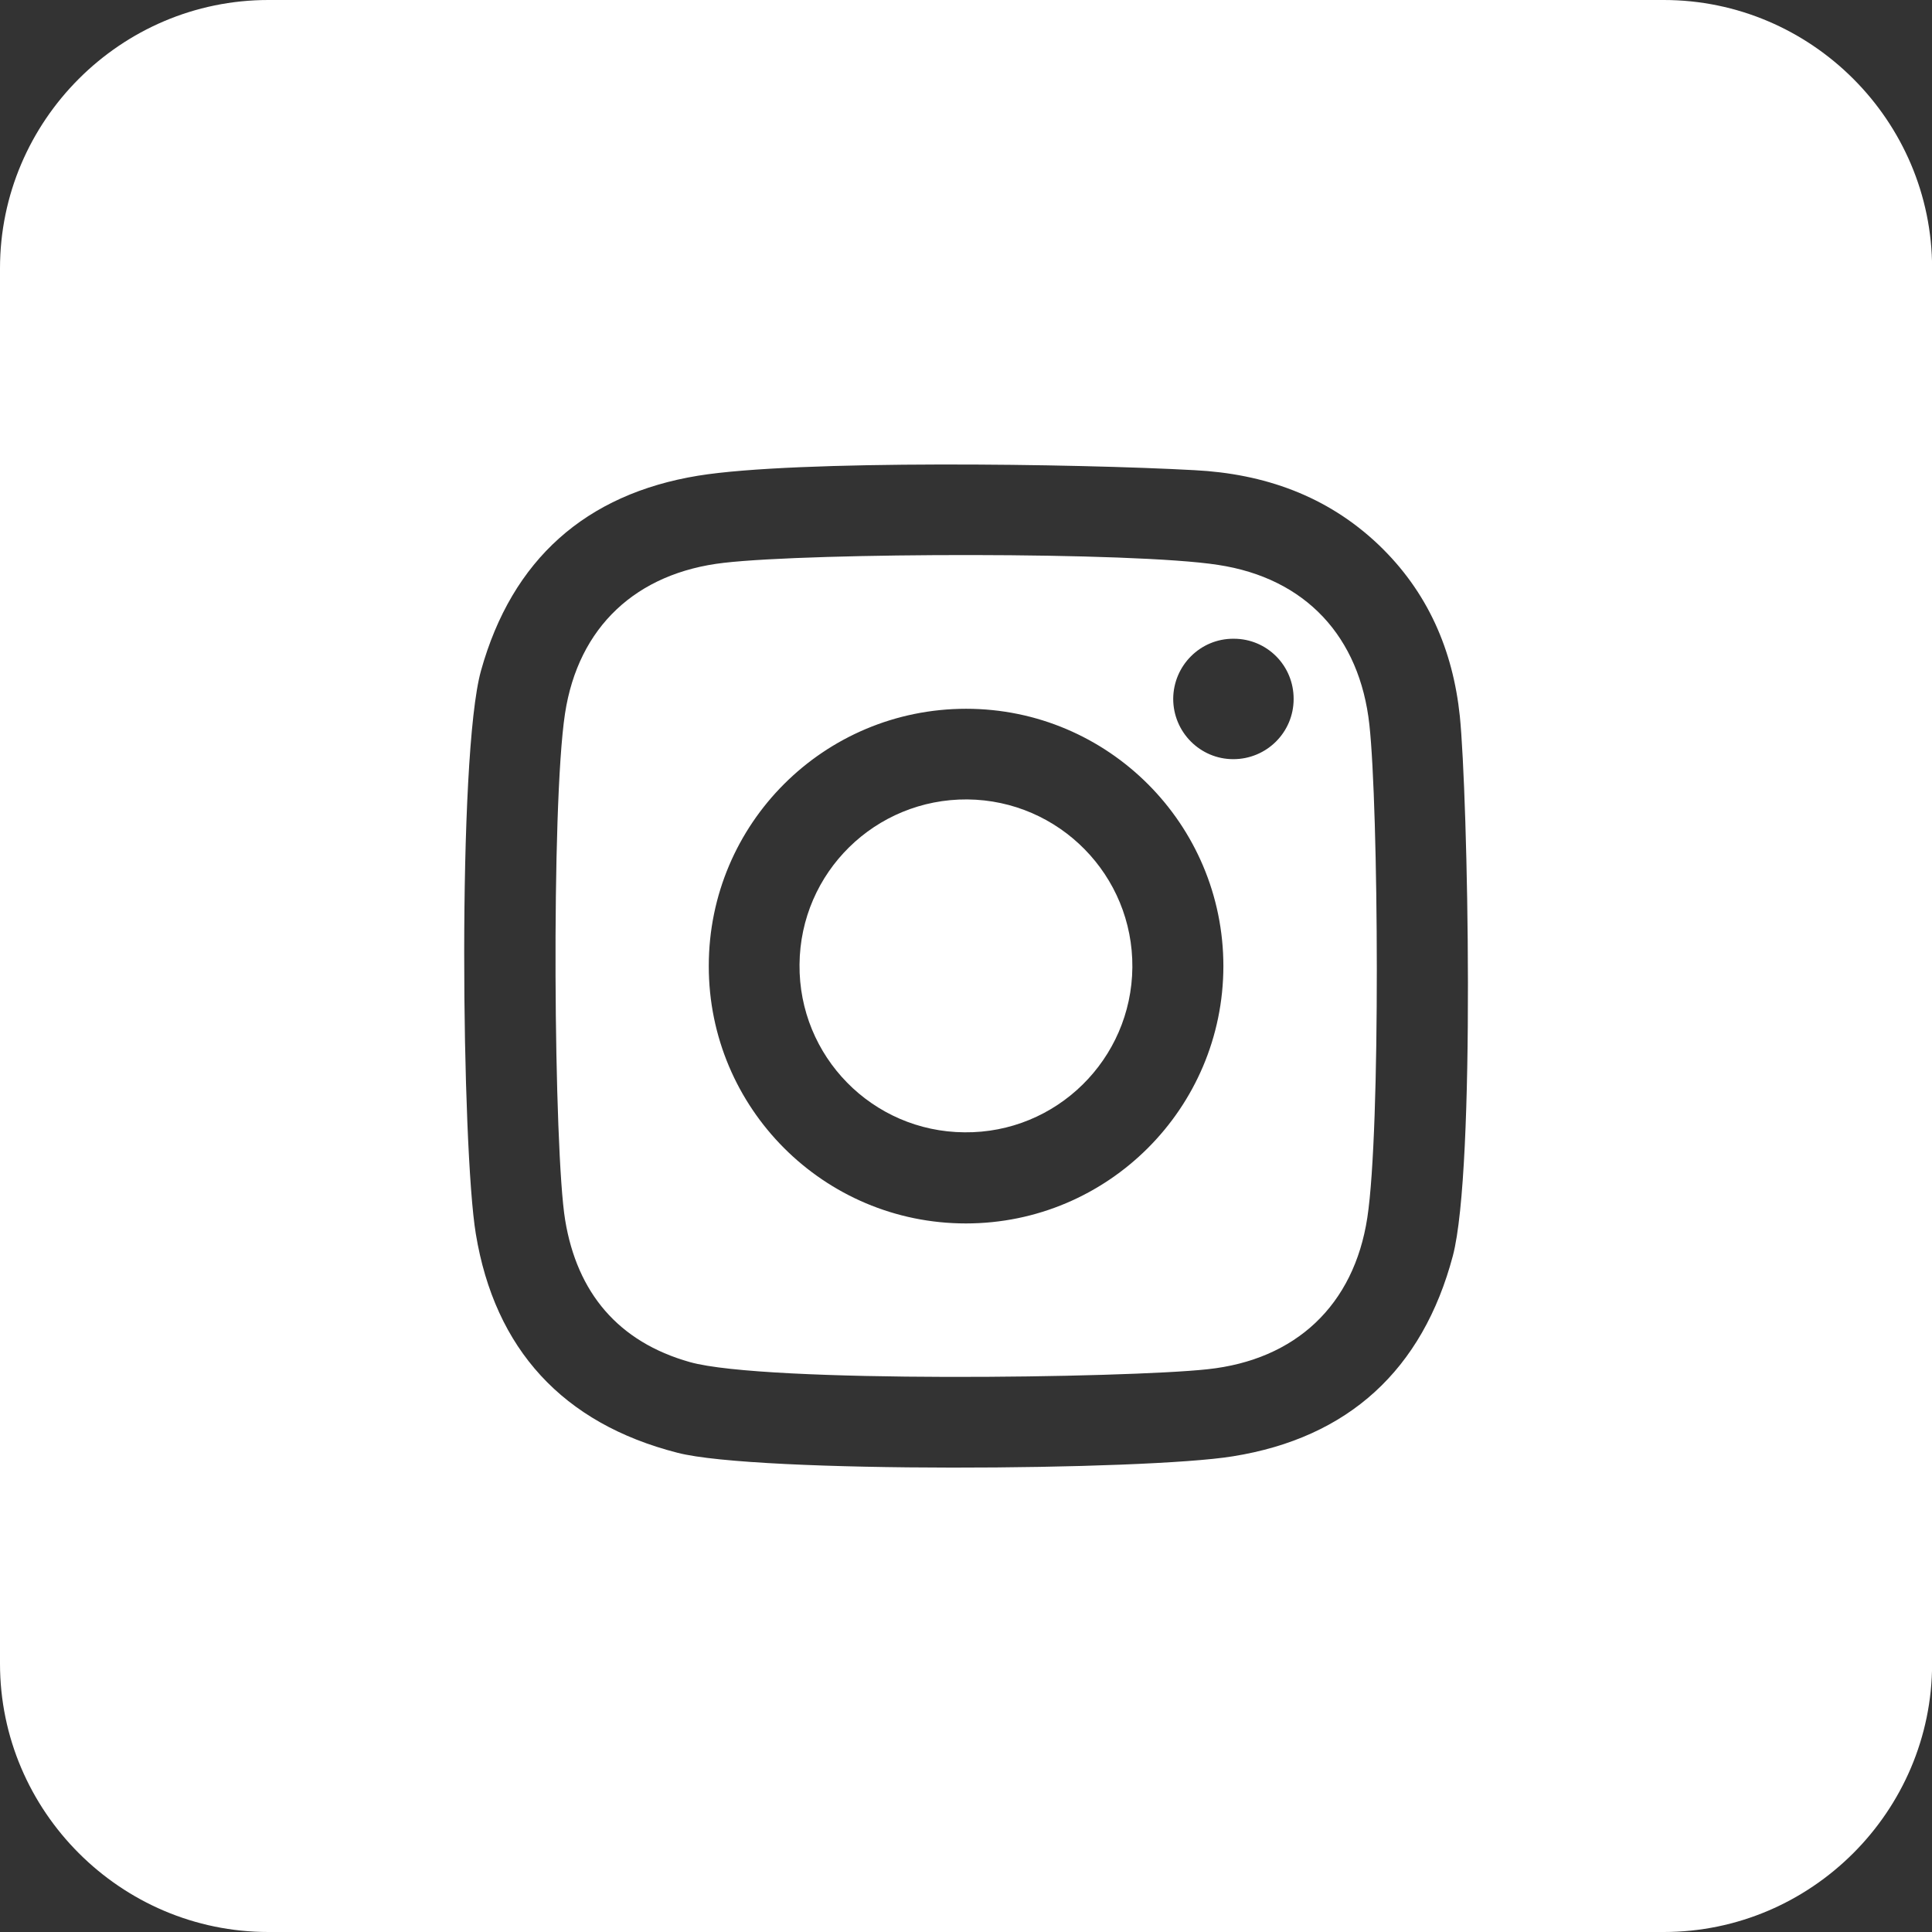 <?xml version="1.0" encoding="utf-8"?>
<!-- Generator: Adobe Illustrator 16.0.0, SVG Export Plug-In . SVG Version: 6.00 Build 0)  -->
<!DOCTYPE svg PUBLIC "-//W3C//DTD SVG 1.1//EN" "http://www.w3.org/Graphics/SVG/1.1/DTD/svg11.dtd">
<svg version="1.1" id="Capa_1" xmlns="http://www.w3.org/2000/svg" xmlns:xlink="http://www.w3.org/1999/xlink" x="0px" y="0px"
	 width="36px" height="36px" viewBox="0 0 36 36" enable-background="new 0 0 36 36" xml:space="preserve">
<rect x="0" y="0" width="36" height="36" fill="#333333" stroke="none"/>
<g>
	<path fill="#FFFFFF" d="M22.697,10.526c-1.586-0.247-7.55-0.229-9.206-0.039c-1.632,0.186-2.716,1.191-2.963,2.81
		c-0.262,1.725-0.209,8.158,0.003,9.438c0.222,1.35,0.987,2.27,2.326,2.646c1.4,0.393,8.136,0.297,9.642,0.133
		c1.643-0.174,2.729-1.191,2.979-2.824c0.252-1.65,0.207-7.65,0.039-9.182C25.338,11.86,24.326,10.773,22.697,10.526z
		 M17.998,22.797c-2.648,0-4.793-2.15-4.791-4.797c0-2.654,2.147-4.793,4.796-4.793c2.646,0,4.793,2.15,4.793,4.797
		C22.793,20.65,20.645,22.797,17.998,22.797z M22.98,14.146c-0.619,0-1.119-0.506-1.119-1.125c0.004-0.621,0.508-1.125,1.129-1.119
		c0.619,0,1.117,0.5,1.115,1.123C24.105,13.646,23.602,14.146,22.98,14.146z"/>
	<path fill="#FFFFFF" d="M18.025,14.896c-1.714-0.012-3.113,1.359-3.127,3.076c-0.017,1.713,1.358,3.115,3.073,3.127
		c1.713,0.018,3.113-1.361,3.129-3.072C21.115,16.312,19.736,14.912,18.025,14.896z"/>
	<path fill="#FFFFFF" d="M31.002,0H5C2.25,0,0,2.25,0,5v26c0,2.75,2.25,5,5,5h26.002c2.75,0,5-2.25,5-5V5
		C36.002,2.25,33.752,0,31.002,0z M27.072,23.4c-0.564,2.125-1.945,3.391-4.098,3.736c-1.625,0.266-8.875,0.318-10.351-0.066
		c-2.132-0.545-3.403-1.928-3.757-4.08c-0.261-1.57-0.348-8.902,0.097-10.494c0.578-2.072,1.953-3.29,4.045-3.632
		c1.834-0.298,7.052-0.224,9.25-0.103c1.291,0.066,2.467,0.474,3.43,1.39c0.916,0.875,1.385,1.96,1.514,3.195
		C27.35,14.818,27.5,21.773,27.072,23.4z"/>
</g>
</svg>
